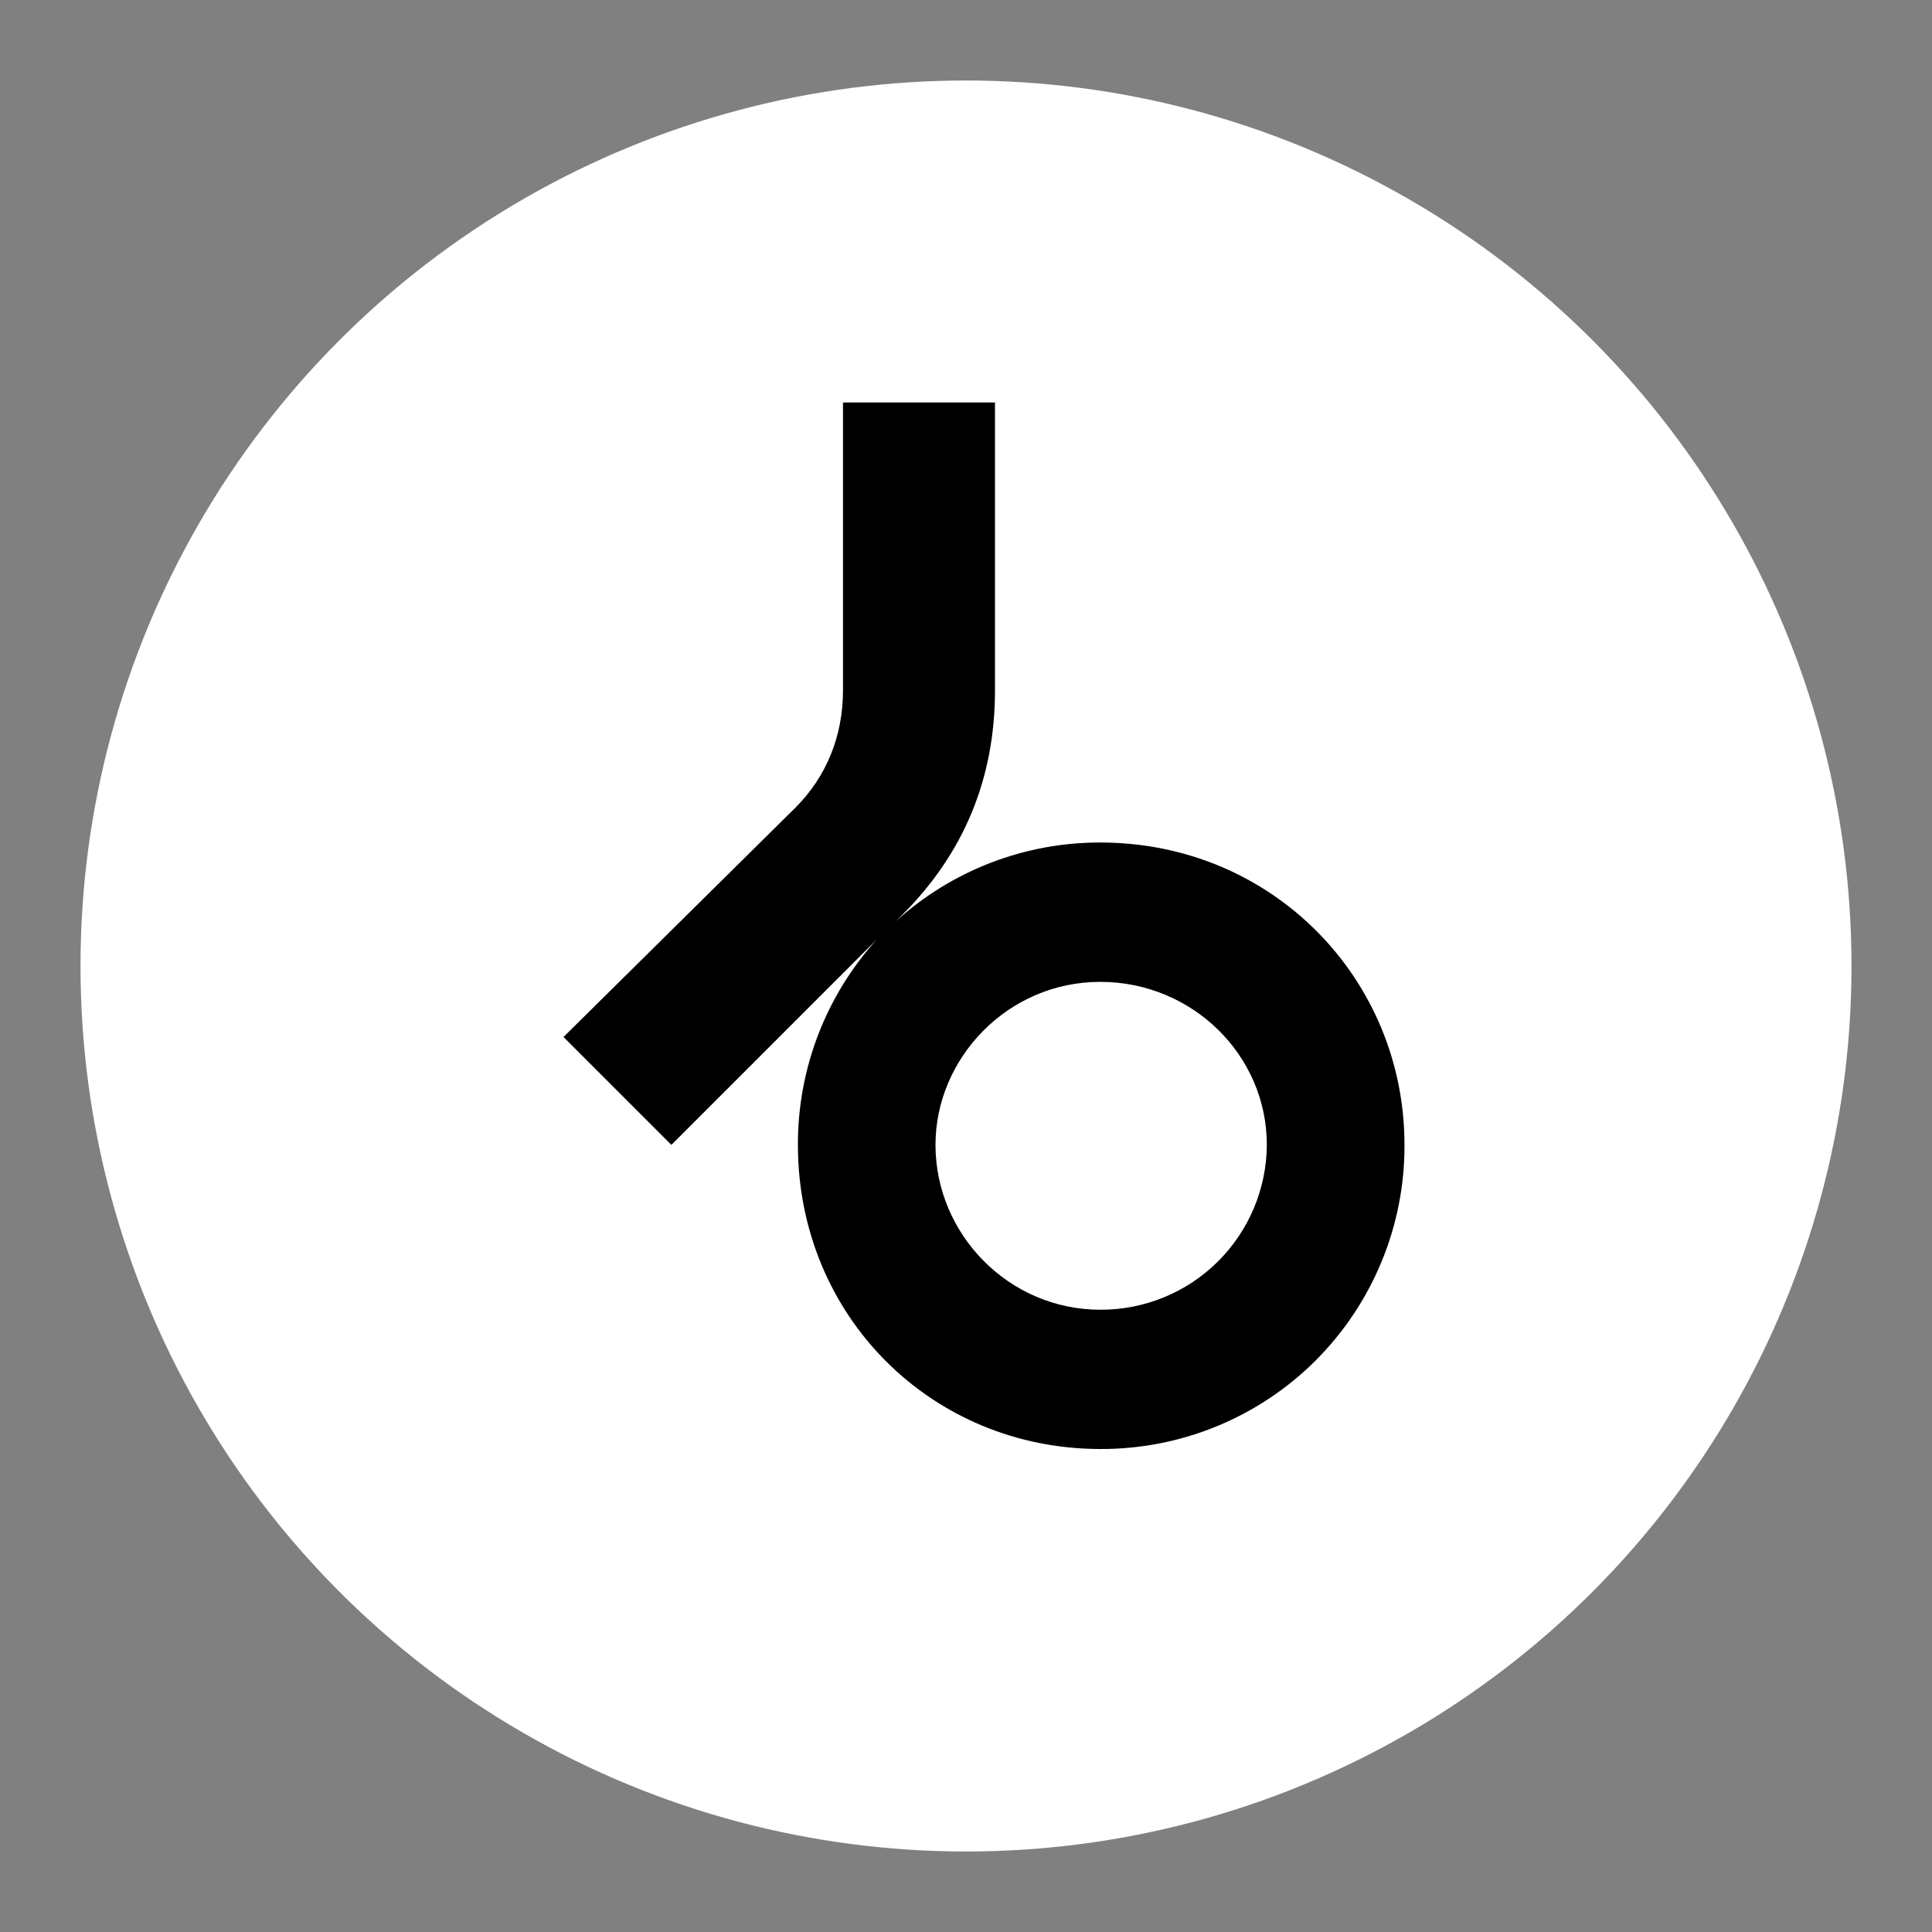 <svg width="30" height="30" viewBox="0 0 24 24" fill="none" xmlns="http://www.w3.org/2000/svg">
<rect x="0" y="0" width="24" height="24" fill="#808080" stroke="none"/>
<g id="Color=White BG">
<circle id="Ellipse 61" cx="12" cy="12" r="11" fill="white"/>
<path id="Vector" d="M13.668 18C11.579 18 9.912 16.354 9.912 14.222C9.909 13.279 10.259 12.368 10.893 11.669L8.34 14.222L7 12.882L9.881 10.033C10.271 9.643 10.472 9.136 10.472 8.577V5H12.36V8.577C12.36 9.675 11.97 10.603 11.21 11.363L11.126 11.447C11.821 10.814 12.728 10.464 13.668 10.466C15.811 10.466 17.447 12.165 17.447 14.222C17.449 14.719 17.353 15.211 17.163 15.671C16.974 16.13 16.696 16.547 16.345 16.899C15.994 17.25 15.576 17.528 15.117 17.717C14.658 17.906 14.165 18.002 13.668 18ZM13.668 12.197C12.518 12.197 11.621 13.146 11.621 14.222C11.621 15.33 12.529 16.27 13.669 16.27C14.214 16.272 14.739 16.058 15.126 15.674C15.514 15.29 15.734 14.768 15.737 14.222C15.737 13.104 14.808 12.197 13.668 12.197Z" fill="black"/>
</g>
</svg>
